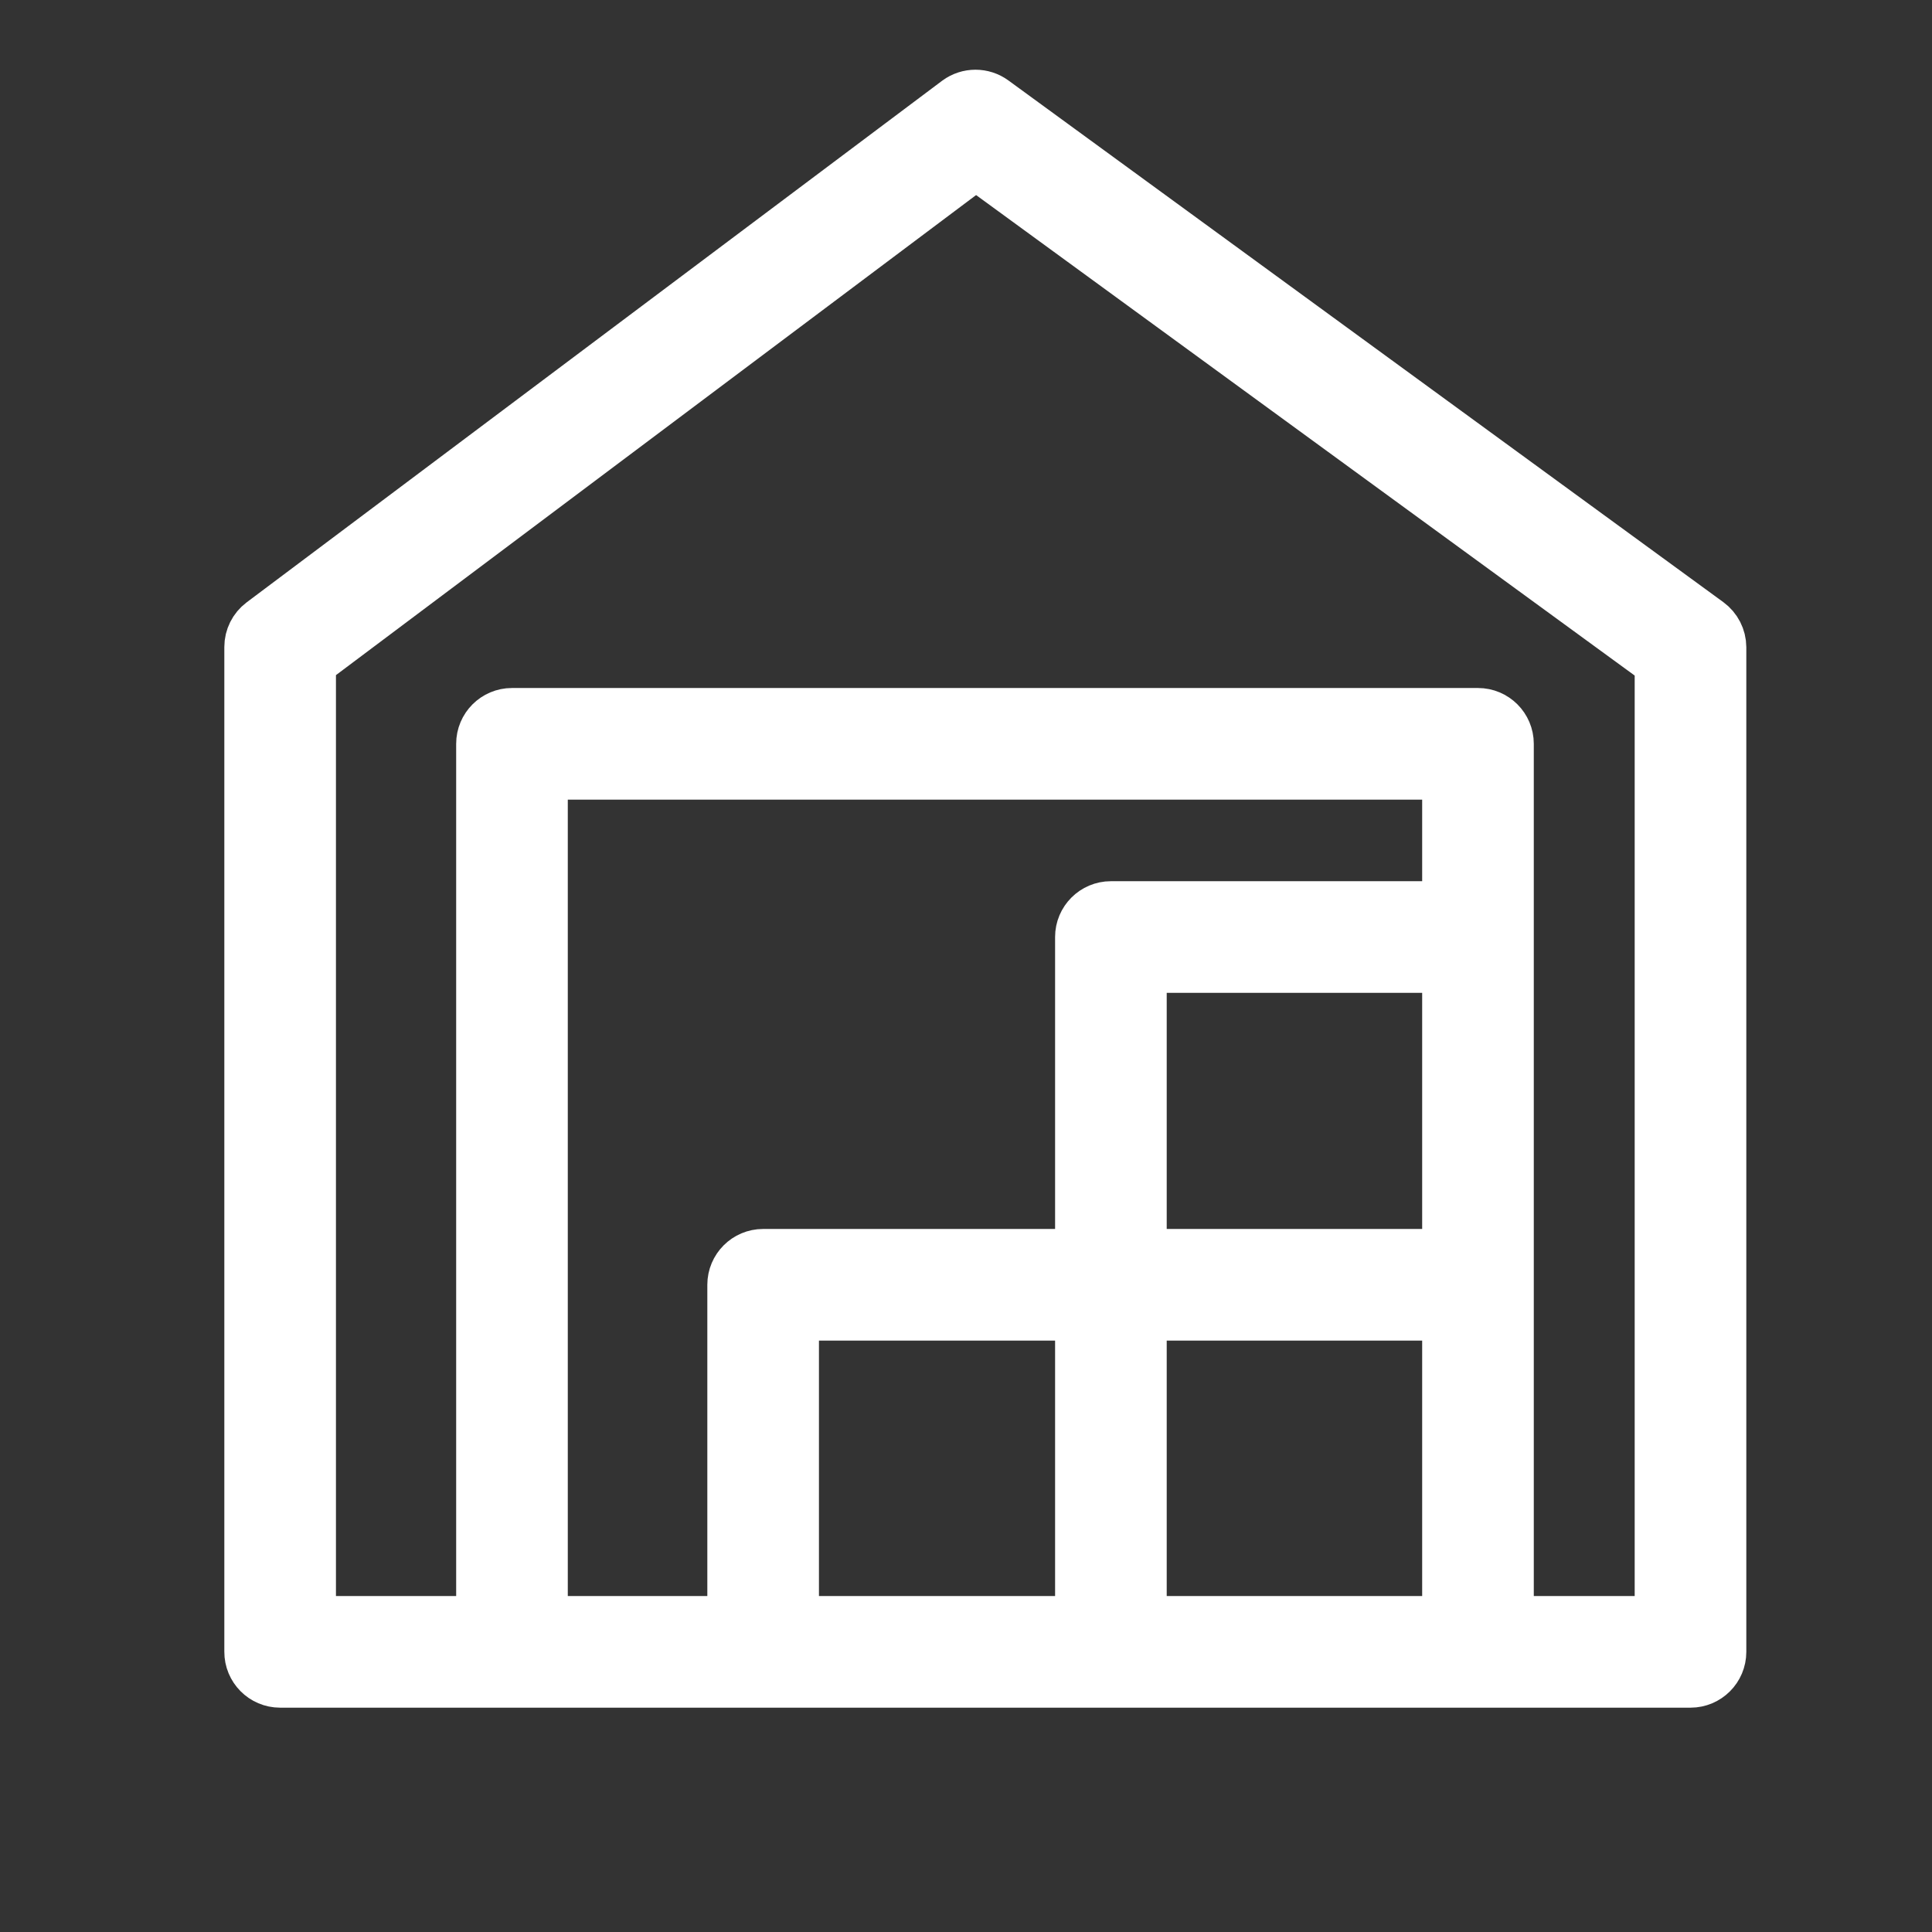 <?xml version="1.0" encoding="UTF-8"?> <svg xmlns="http://www.w3.org/2000/svg" viewBox="0 0 36.00 36.00" data-guides="{&quot;vertical&quot;:[],&quot;horizontal&quot;:[]}"><rect x="0" y="0" width="36.00" height="36.00" fill="#333333" stroke="none"/><defs></defs><path fill="#ffffff" stroke="#ffffff" fill-opacity="1" stroke-width="1" stroke-opacity="1" alignment-baseline="" baseline-shift="" fill-rule="evenodd" id="tSvg5d8eddbf70" title="Path 5" d="M31.817 11.624C27.377 8.384 22.937 5.144 18.497 1.904C18.306 1.764 18.047 1.764 17.856 1.904C13.536 5.144 9.216 8.384 4.896 11.624C4.76 11.726 4.68 11.886 4.68 12.056C4.68 18.296 4.68 24.536 4.68 30.776C4.678 31.076 4.92 31.32 5.22 31.32C13.98 31.32 22.74 31.32 31.5 31.32C31.798 31.32 32.04 31.078 32.04 30.78C32.04 24.54 32.04 18.3 32.04 12.06C32.039 11.887 31.956 11.726 31.817 11.624ZM27 23.4C25.08 23.4 23.16 23.4 21.24 23.4C21.24 21.6 21.24 19.8 21.24 18C23.16 18 25.08 18 27 18C27 19.8 27 21.6 27 23.4M20.16 30.24C18.36 30.24 16.56 30.24 14.76 30.24C14.76 28.32 14.76 26.4 14.76 24.48C16.56 24.48 18.36 24.48 20.16 24.48C20.16 26.4 20.16 28.32 20.16 30.24M21.24 24.48C23.16 24.48 25.08 24.48 27 24.48C27 26.4 27 28.32 27 30.24C25.08 30.24 23.16 30.24 21.24 30.24C21.24 28.32 21.24 26.4 21.24 24.48M27 16.92C24.9 16.92 22.8 16.92 20.7 16.92C20.402 16.92 20.16 17.162 20.16 17.46C20.16 19.44 20.16 21.42 20.16 23.4C18.18 23.4 16.2 23.4 14.22 23.4C13.922 23.4 13.68 23.642 13.68 23.94C13.68 26.04 13.68 28.14 13.68 30.24C12.48 30.24 11.28 30.24 10.08 30.24C10.08 24.96 10.08 19.68 10.08 14.4C15.72 14.4 21.36 14.4 27 14.4C27 15.24 27 16.08 27 16.92M30.96 30.24C30 30.24 29.04 30.24 28.08 30.24C28.08 24.78 28.08 19.32 28.08 13.86C28.08 13.562 27.838 13.32 27.54 13.32C21.54 13.32 15.54 13.32 9.54 13.32C9.242 13.32 9 13.562 9 13.86C9 19.32 9 24.78 9 30.24C7.92 30.24 6.84 30.24 5.76 30.24C5.76 24.27 5.76 18.3 5.76 12.33C9.901 9.224 14.042 6.119 18.184 3.013C22.442 6.12 26.701 9.227 30.96 12.334C30.96 18.302 30.96 24.271 30.96 30.24"></path></svg> 